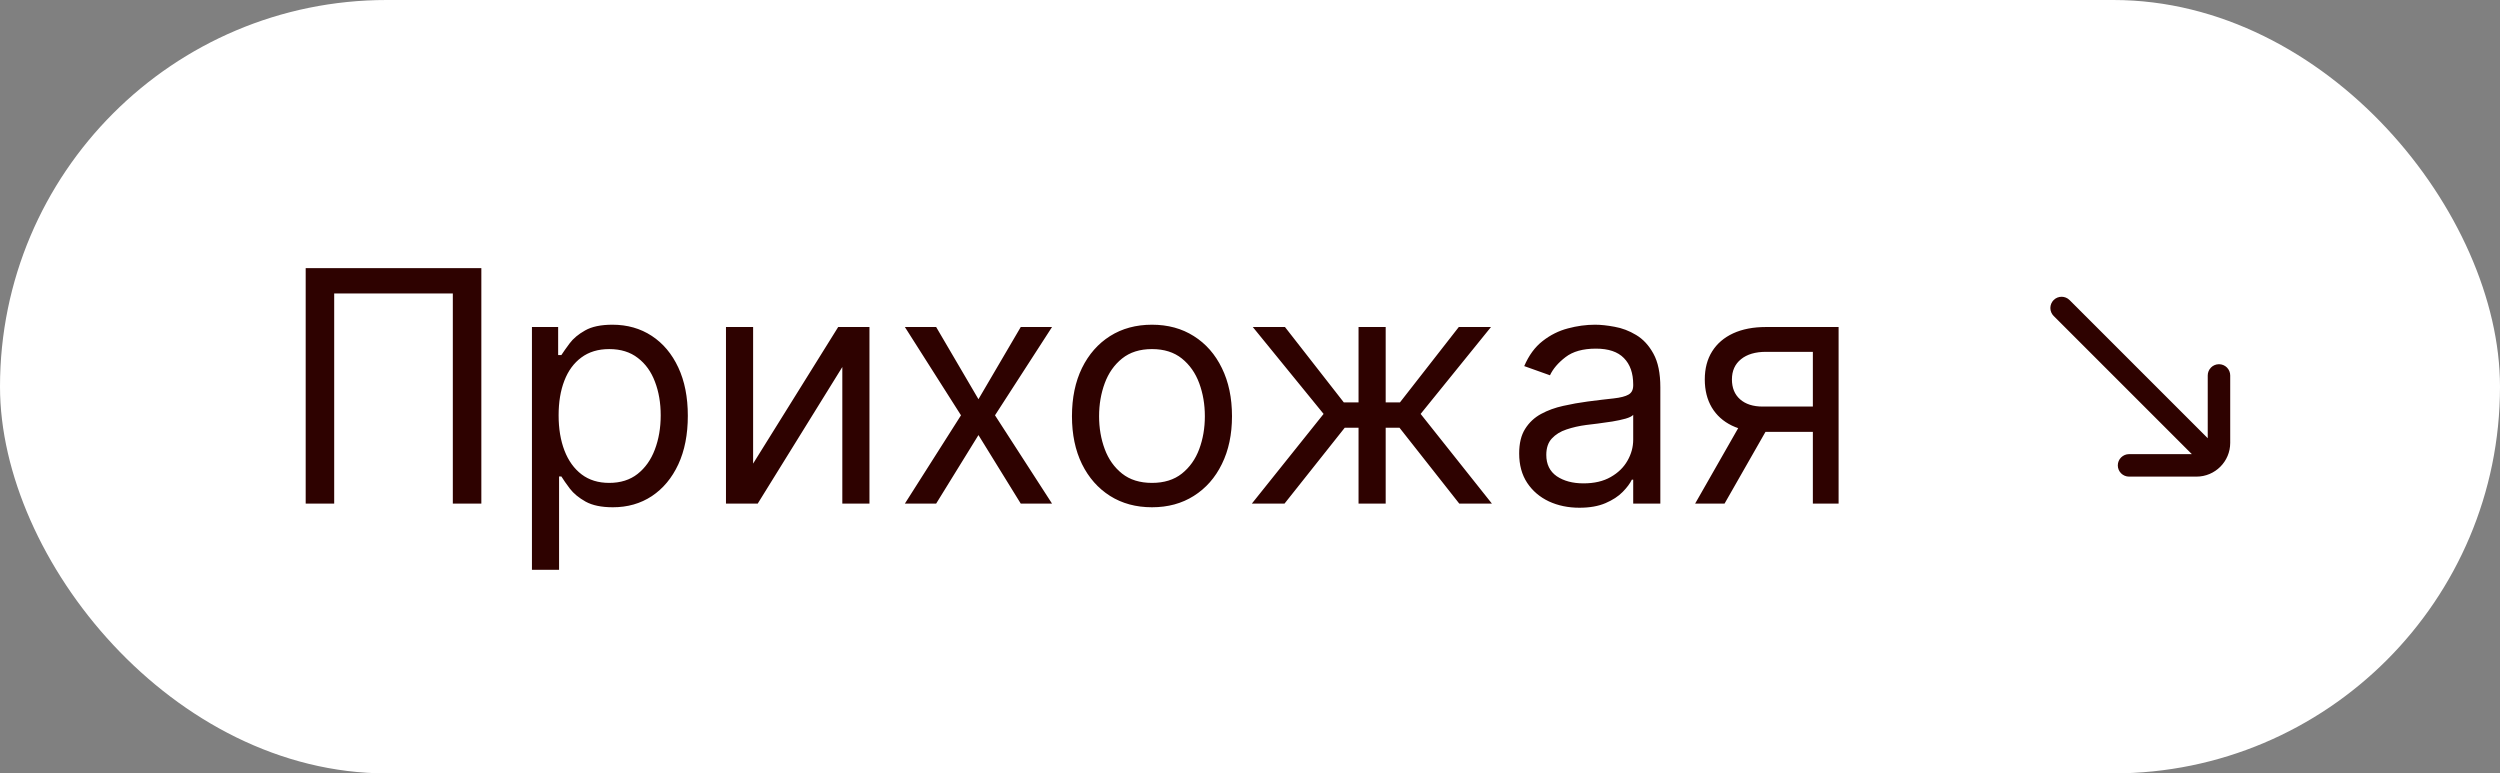 <?xml version="1.0" encoding="UTF-8"?> <svg xmlns="http://www.w3.org/2000/svg" width="139" height="43" viewBox="0 0 139 43" fill="none"><rect x="0" y="0" width="139" height="43" fill="#808080" stroke="none"/><rect width="139" height="43" rx="21.5" fill="white"></rect><path d="M26.763 14.909V28H25.177V16.315H18.581V28H16.996V14.909H26.763ZM29.576 31.682V18.182H31.033V19.741H31.212C31.323 19.571 31.476 19.354 31.672 19.09C31.873 18.821 32.158 18.582 32.529 18.374C32.904 18.16 33.411 18.054 34.05 18.054C34.877 18.054 35.606 18.261 36.236 18.674C36.867 19.087 37.359 19.673 37.713 20.432C38.067 21.19 38.243 22.085 38.243 23.116C38.243 24.156 38.067 25.058 37.713 25.82C37.359 26.579 36.869 27.167 36.243 27.584C35.616 27.998 34.894 28.204 34.076 28.204C33.445 28.204 32.94 28.1 32.561 27.891C32.182 27.678 31.89 27.438 31.685 27.169C31.481 26.896 31.323 26.671 31.212 26.491H31.084V31.682H29.576ZM31.059 23.091C31.059 23.832 31.167 24.486 31.385 25.053C31.602 25.616 31.919 26.057 32.337 26.376C32.755 26.692 33.266 26.849 33.871 26.849C34.502 26.849 35.028 26.683 35.45 26.351C35.876 26.014 36.196 25.562 36.409 24.996C36.626 24.425 36.735 23.79 36.735 23.091C36.735 22.401 36.628 21.778 36.415 21.224C36.206 20.666 35.889 20.225 35.463 19.901C35.041 19.573 34.511 19.409 33.871 19.409C33.258 19.409 32.742 19.565 32.324 19.876C31.907 20.183 31.591 20.613 31.378 21.167C31.165 21.717 31.059 22.358 31.059 23.091ZM41.873 25.776L46.603 18.182H48.342V28H46.833V20.406L42.129 28H40.364V18.182H41.873V25.776ZM52.05 18.182L54.402 22.196L56.754 18.182H58.493L55.322 23.091L58.493 28H56.754L54.402 24.19L52.05 28H50.311L53.431 23.091L50.311 18.182H52.05ZM64.05 28.204C63.163 28.204 62.386 27.994 61.717 27.572C61.052 27.15 60.532 26.56 60.157 25.801C59.786 25.043 59.601 24.156 59.601 23.142C59.601 22.119 59.786 21.227 60.157 20.464C60.532 19.701 61.052 19.109 61.717 18.687C62.386 18.265 63.163 18.054 64.05 18.054C64.936 18.054 65.712 18.265 66.376 18.687C67.046 19.109 67.566 19.701 67.936 20.464C68.311 21.227 68.499 22.119 68.499 23.142C68.499 24.156 68.311 25.043 67.936 25.801C67.566 26.56 67.046 27.15 66.376 27.572C65.712 27.994 64.936 28.204 64.05 28.204ZM64.05 26.849C64.723 26.849 65.277 26.677 65.712 26.332C66.146 25.986 66.468 25.533 66.677 24.97C66.886 24.408 66.99 23.798 66.99 23.142C66.99 22.486 66.886 21.874 66.677 21.308C66.468 20.741 66.146 20.283 65.712 19.933C65.277 19.584 64.723 19.409 64.05 19.409C63.377 19.409 62.823 19.584 62.388 19.933C61.953 20.283 61.632 20.741 61.423 21.308C61.214 21.874 61.109 22.486 61.109 23.142C61.109 23.798 61.214 24.408 61.423 24.97C61.632 25.533 61.953 25.986 62.388 26.332C62.823 26.677 63.377 26.849 64.05 26.849ZM69.603 28L73.592 23.014L69.655 18.182H71.444L74.717 22.375H75.535V18.182H77.044V22.375H77.836L81.109 18.182H82.899L78.987 23.014L82.95 28H81.135L77.811 23.781H77.044V28H75.535V23.781H74.768L71.419 28H69.603ZM87.815 28.23C87.193 28.23 86.628 28.113 86.121 27.879C85.614 27.64 85.211 27.297 84.913 26.849C84.615 26.398 84.466 25.852 84.466 25.213C84.466 24.651 84.576 24.195 84.798 23.845C85.02 23.491 85.316 23.215 85.686 23.014C86.057 22.814 86.466 22.665 86.914 22.567C87.365 22.465 87.819 22.384 88.275 22.324C88.872 22.247 89.356 22.19 89.726 22.151C90.101 22.109 90.374 22.038 90.544 21.94C90.719 21.842 90.806 21.672 90.806 21.429V21.378C90.806 20.747 90.634 20.257 90.289 19.908C89.948 19.558 89.43 19.384 88.736 19.384C88.015 19.384 87.451 19.541 87.042 19.857C86.632 20.172 86.345 20.509 86.179 20.866L84.747 20.355C85.002 19.759 85.343 19.294 85.77 18.962C86.2 18.625 86.669 18.391 87.176 18.259C87.687 18.122 88.19 18.054 88.684 18.054C89 18.054 89.362 18.092 89.771 18.169C90.184 18.241 90.583 18.393 90.966 18.623C91.354 18.853 91.676 19.2 91.931 19.665C92.187 20.129 92.315 20.751 92.315 21.531V28H90.806V26.671H90.73C90.627 26.884 90.457 27.111 90.218 27.354C89.98 27.597 89.662 27.804 89.266 27.974C88.87 28.145 88.386 28.23 87.815 28.23ZM88.045 26.875C88.642 26.875 89.145 26.758 89.554 26.523C89.967 26.289 90.278 25.986 90.487 25.616C90.7 25.245 90.806 24.855 90.806 24.446V23.065C90.743 23.142 90.602 23.212 90.385 23.276C90.171 23.336 89.924 23.389 89.643 23.436C89.366 23.479 89.096 23.517 88.831 23.551C88.571 23.581 88.361 23.607 88.198 23.628C87.806 23.679 87.44 23.762 87.099 23.877C86.762 23.988 86.49 24.156 86.281 24.382C86.076 24.604 85.974 24.906 85.974 25.29C85.974 25.814 86.168 26.21 86.556 26.479C86.948 26.743 87.444 26.875 88.045 26.875ZM100.795 28V19.562H98.187C97.599 19.562 97.136 19.699 96.8 19.972C96.463 20.244 96.295 20.619 96.295 21.097C96.295 21.565 96.446 21.934 96.749 22.202C97.055 22.471 97.475 22.605 98.008 22.605H101.178V24.011H98.008C97.343 24.011 96.77 23.894 96.288 23.66C95.807 23.425 95.436 23.091 95.176 22.656C94.916 22.217 94.786 21.697 94.786 21.097C94.786 20.491 94.922 19.972 95.195 19.537C95.468 19.102 95.858 18.768 96.365 18.533C96.876 18.299 97.484 18.182 98.187 18.182H102.226V28H100.795ZM94.249 28L97.036 23.116H98.672L95.885 28H94.249Z" fill="#2E0200"></path><g clip-path="url(#clip0_176_2963)"><path d="M122.125 26.5H118.375C118.209 26.5 118.05 26.434 117.933 26.317C117.816 26.2 117.75 26.041 117.75 25.875C117.75 25.709 117.816 25.55 117.933 25.433C118.05 25.316 118.209 25.25 118.375 25.25H121.866L114.183 17.567C114.066 17.45 114 17.291 114 17.125C114 16.959 114.066 16.8 114.183 16.683C114.3 16.566 114.459 16.5 114.625 16.5C114.791 16.5 114.95 16.566 115.067 16.683L122.75 24.366V20.875C122.75 20.709 122.816 20.55 122.933 20.433C123.05 20.316 123.209 20.25 123.375 20.25C123.541 20.25 123.7 20.316 123.817 20.433C123.934 20.55 124 20.709 124 20.875V24.625C124 25.659 123.159 26.5 122.125 26.5Z" fill="#2E0200"></path></g><defs><clipPath id="clip0_176_2963"><rect width="10" height="10" fill="white" transform="matrix(1 0 0 -1 114 26.5)"></rect></clipPath></defs></svg> 
